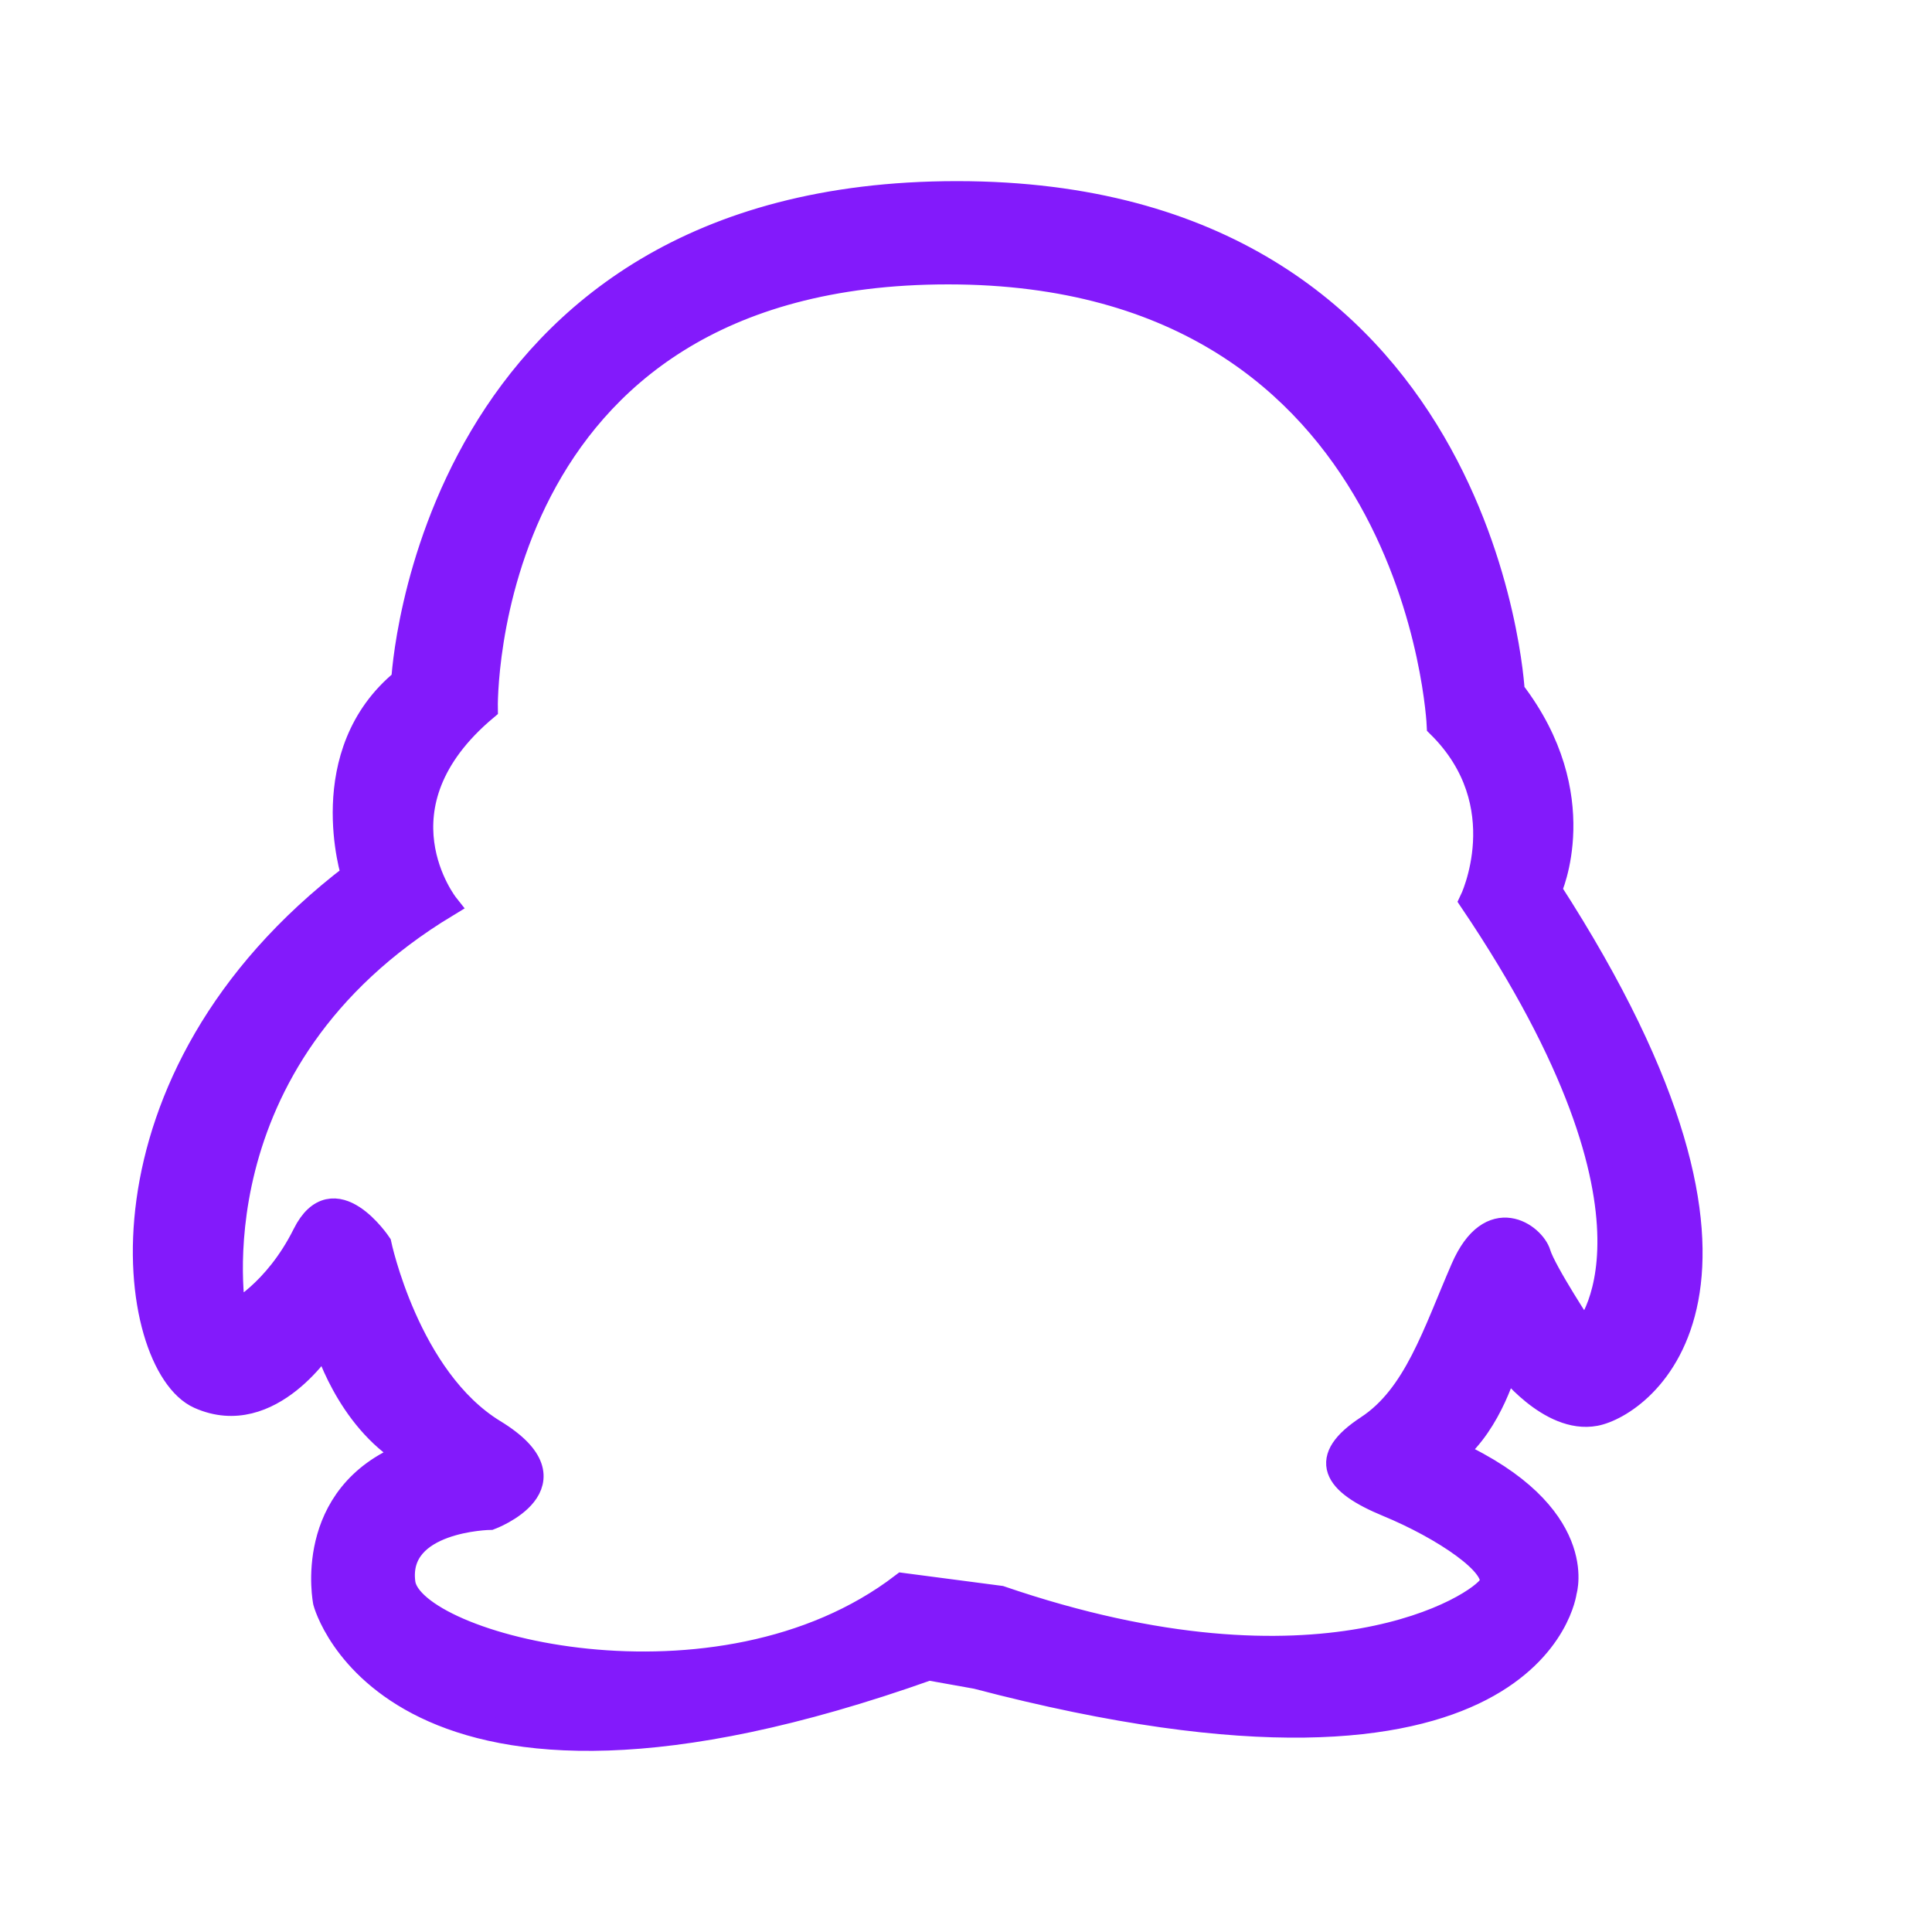 <svg width="40" height="40" viewBox="0 0 40 40" fill="none" xmlns="http://www.w3.org/2000/svg">
<g id="Group 427319827">
<path id="Vector" d="M19.812 4C30.779 4 31.318 14.313 31.318 14.313C32.982 16.482 32.083 18.429 32.083 18.429C37.432 26.706 33.971 29.098 33.027 29.274C32.083 29.451 31.183 28.256 31.183 28.256C31.183 28.256 30.869 29.45 30.104 30.071C32.892 31.353 32.397 32.947 32.397 32.947C32.397 32.947 31.812 37.761 20.216 34.718L19.227 34.541C8.113 38.491 6.731 33.169 6.731 33.169C6.731 33.169 6.282 30.957 8.439 30.114C7.18 29.361 6.731 27.769 6.731 27.769C6.731 27.769 5.607 29.583 4.124 28.919C2.641 28.256 1.742 22.369 7.315 18.12C7.315 18.12 6.507 15.597 8.35 14.092C8.35 14.092 8.845 4 19.812 4ZM10.057 14.668C7.63 16.703 9.248 18.74 9.248 18.74C3.899 21.972 4.843 27.194 4.843 27.194C4.843 27.194 5.697 26.773 6.304 25.556C6.91 24.339 7.854 25.755 7.854 25.755C7.854 25.755 8.439 28.544 10.229 29.636C12.019 30.729 10.15 31.425 10.15 31.425C10.15 31.425 8.18 31.454 8.35 32.771C8.519 34.089 14.874 35.738 18.688 32.816L20.71 33.081C27.363 35.36 30.644 33.235 30.863 32.827C31.082 32.42 29.858 31.62 28.733 31.156C27.608 30.692 27.318 30.204 28.314 29.551C29.309 28.899 29.702 27.604 30.285 26.264C30.867 24.923 31.745 25.578 31.858 25.955C31.97 26.331 32.801 27.591 32.801 27.591C32.801 27.591 34.969 25.33 30.464 18.651C30.464 18.651 31.441 16.65 29.789 15.022C29.789 15.022 29.386 5.638 19.631 5.638C9.875 5.638 10.057 14.668 10.057 14.668Z" fill="#831AFB" stroke="#831AFB" stroke-width="0.5"/>
</g>
</svg>
